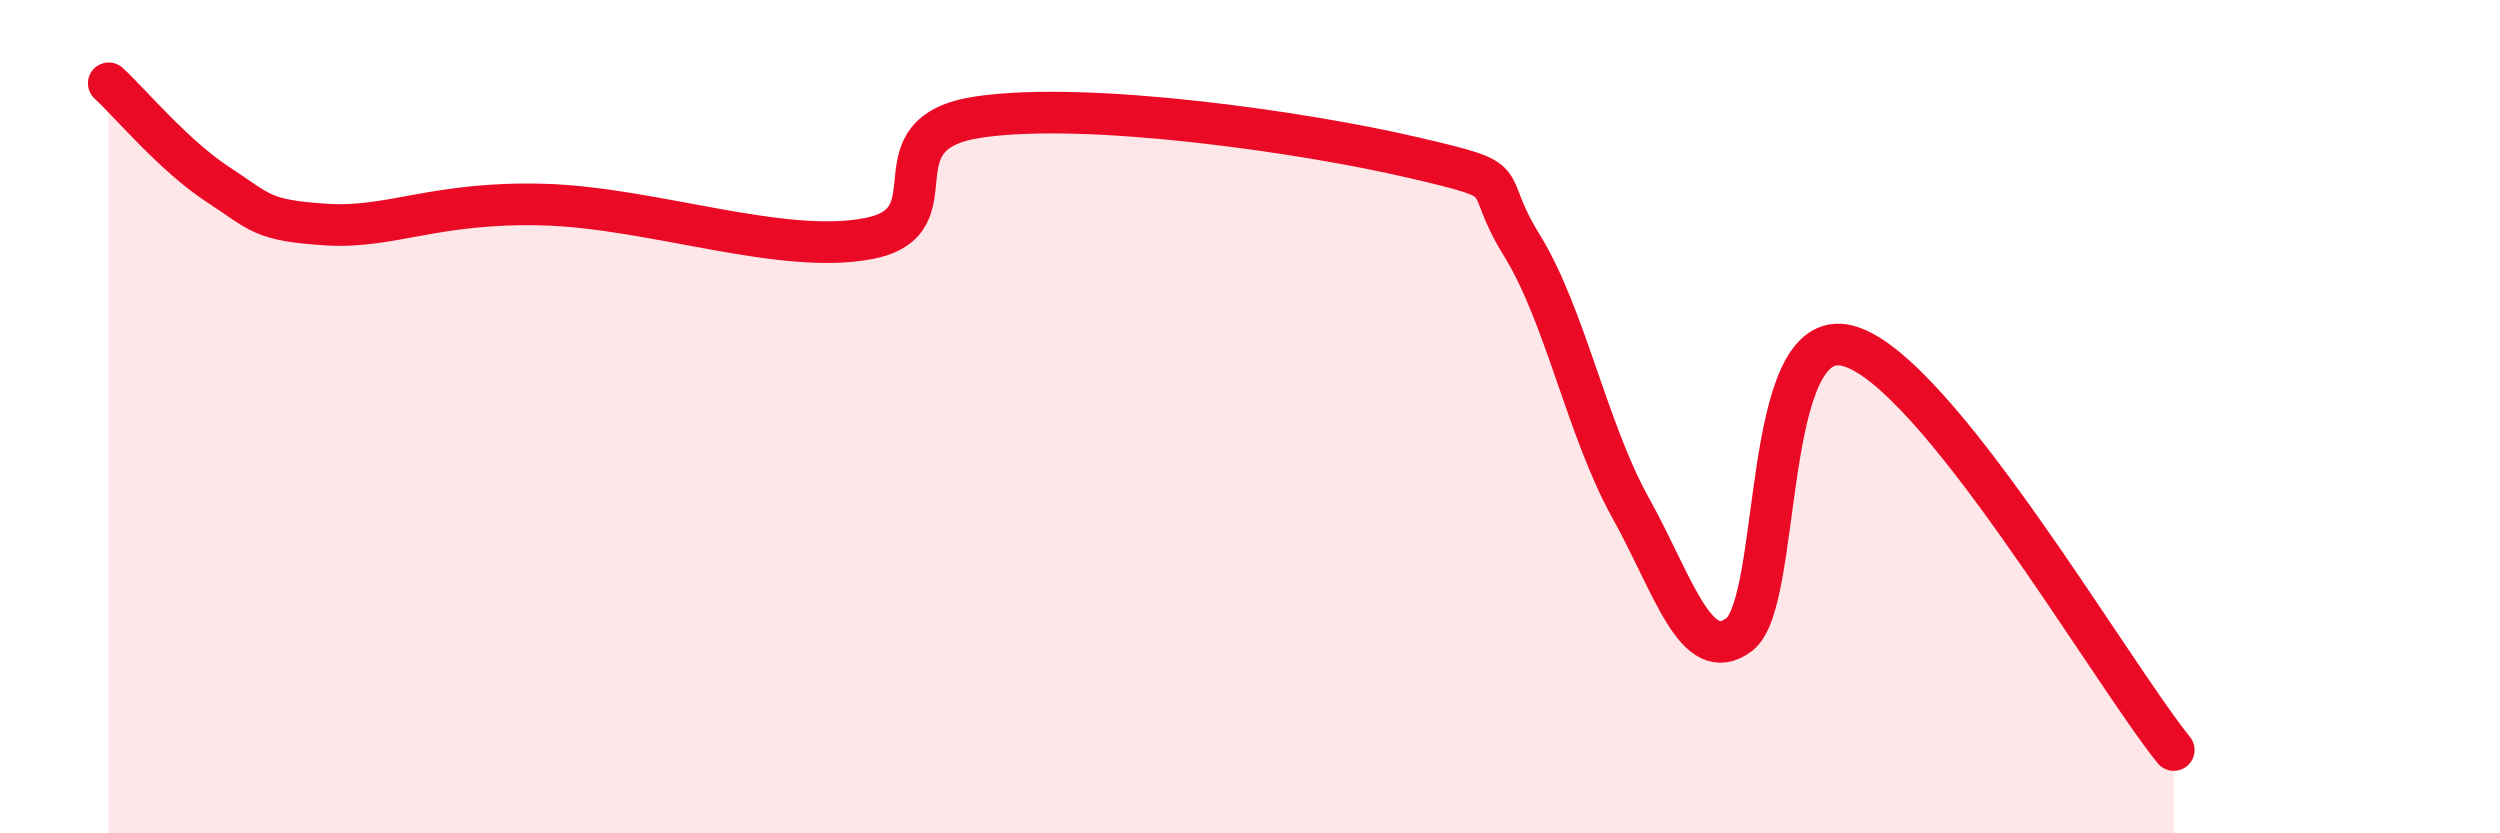 
    <svg width="60" height="20" viewBox="0 0 60 20" xmlns="http://www.w3.org/2000/svg">
      <path
        d="M 2.61,2 C 3.13,2.48 4.18,3.74 5.22,4.42 C 6.26,5.1 6.27,5.29 7.83,5.39 C 9.39,5.49 10.43,4.84 13.04,4.91 C 15.65,4.98 18.78,6.14 20.87,5.72 C 22.96,5.3 20.87,3.2 23.48,2.81 C 26.09,2.42 31.3,3.17 33.91,3.78 C 36.52,4.39 35.48,4.2 36.52,5.88 C 37.56,7.56 38.09,10.31 39.13,12.18 C 40.17,14.05 40.7,16.01 41.74,15.23 C 42.78,14.45 42.26,7.75 44.35,8.3 C 46.44,8.85 50.61,16.06 52.17,18L52.17 20L2.61 20Z"
        fill="#EB0A25"
        opacity="0.1"
        stroke-linecap="round"
        stroke-linejoin="round"
      />
      <path
        d="M 2.61,2 C 3.13,2.48 4.18,3.74 5.22,4.42 C 6.26,5.1 6.27,5.29 7.83,5.39 C 9.39,5.49 10.43,4.84 13.04,4.91 C 15.65,4.98 18.78,6.14 20.87,5.72 C 22.96,5.3 20.87,3.2 23.48,2.81 C 26.09,2.42 31.3,3.17 33.91,3.78 C 36.52,4.39 35.48,4.2 36.52,5.88 C 37.56,7.56 38.09,10.31 39.13,12.18 C 40.17,14.05 40.7,16.01 41.74,15.23 C 42.78,14.45 42.26,7.75 44.35,8.3 C 46.44,8.85 50.61,16.06 52.17,18"
        stroke="#EB0A25"
        stroke-width="1"
        fill="none"
        stroke-linecap="round"
        stroke-linejoin="round"
      />
    </svg>
  